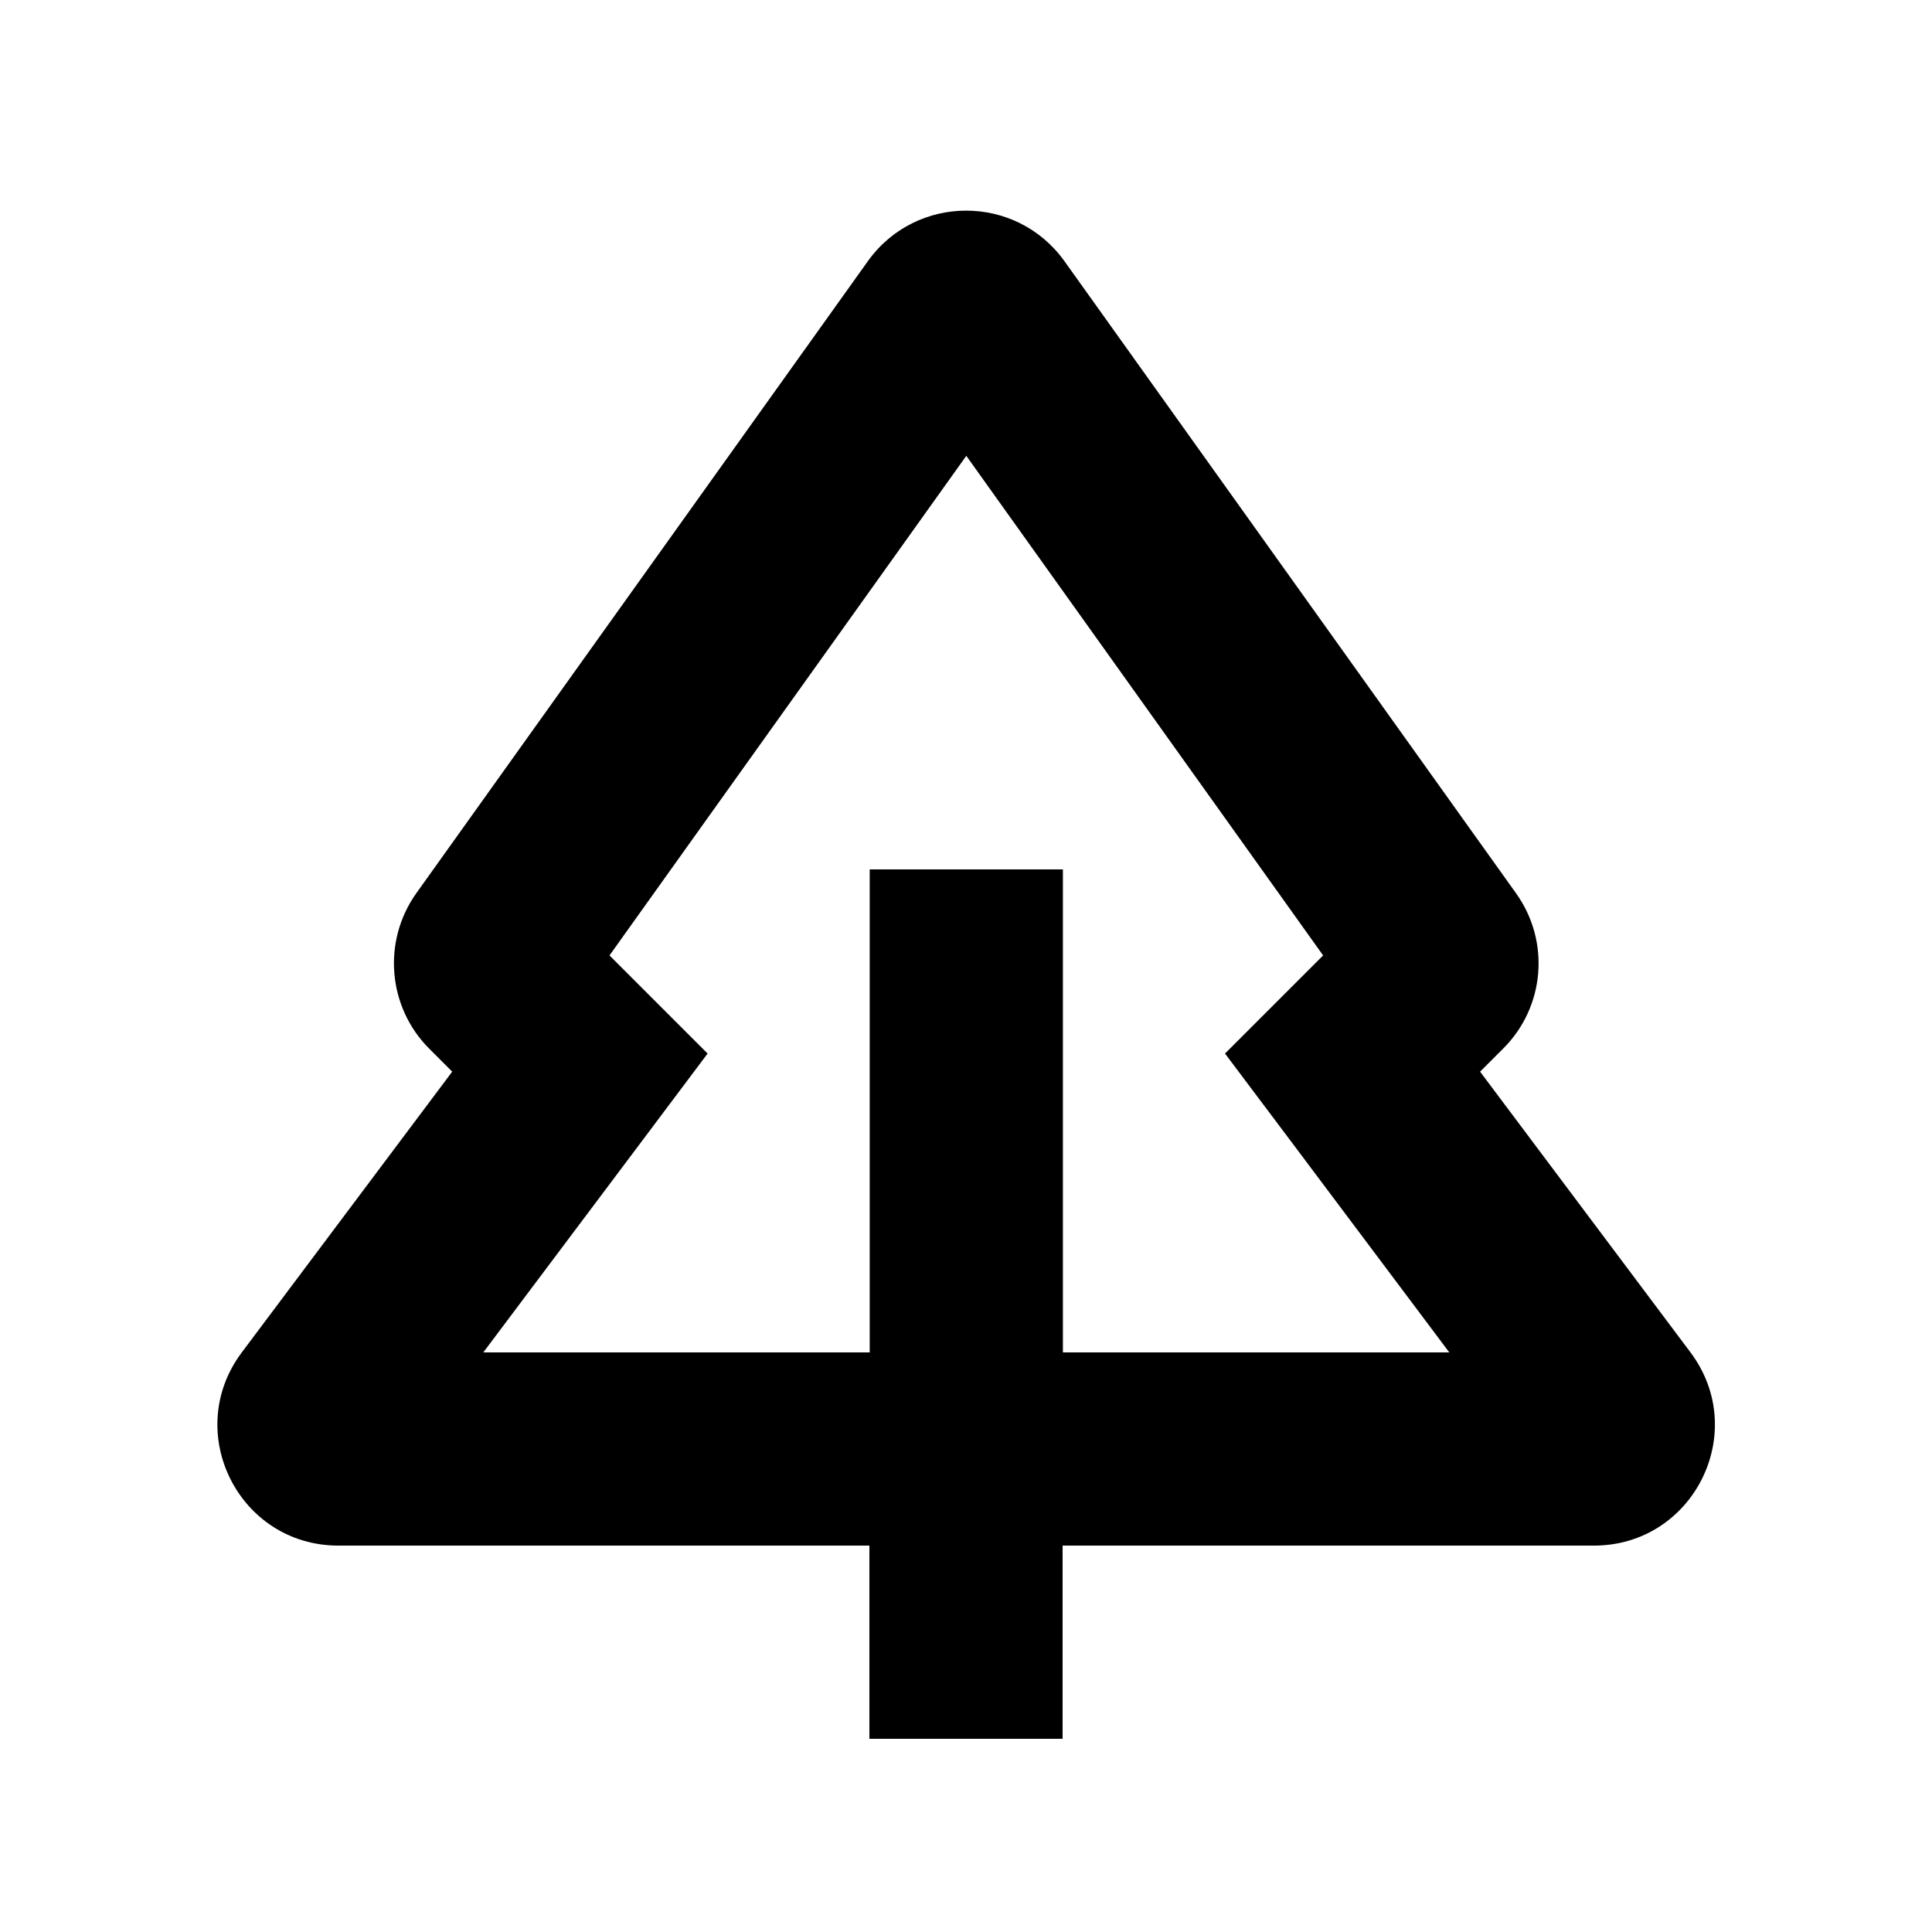 <svg xmlns="http://www.w3.org/2000/svg" viewBox="0 0 640 640"><!--! Font Awesome Pro 7.1.0 by @fontawesome - https://fontawesome.com License - https://fontawesome.com/license (Commercial License) Copyright 2025 Fonticons, Inc. --><path fill="currentColor" d="M201.9 316.5C209.3 323.9 220.1 334.7 234.4 349C230.1 354.7 205.4 387.7 160.1 448L288.1 448L288.1 288L352.1 288L352.1 448L480.1 448C434.9 387.7 410.1 354.7 405.8 349L438.3 316.5L320.1 151L201.9 316.5zM288.1 512L112.1 512C79.1 512 60.3 474.4 80.1 448L149.8 355L142.2 347.4C128.4 333.6 126.6 311.8 137.9 295.9L287.5 86.5C303.5 64.2 336.6 64.2 352.6 86.5L502.2 295.9C513.6 311.8 511.8 333.6 497.9 347.4L490.3 355L560 448C579.8 474.4 561 512 528 512L352 512L352 576L288 576L288 512z"/></svg>